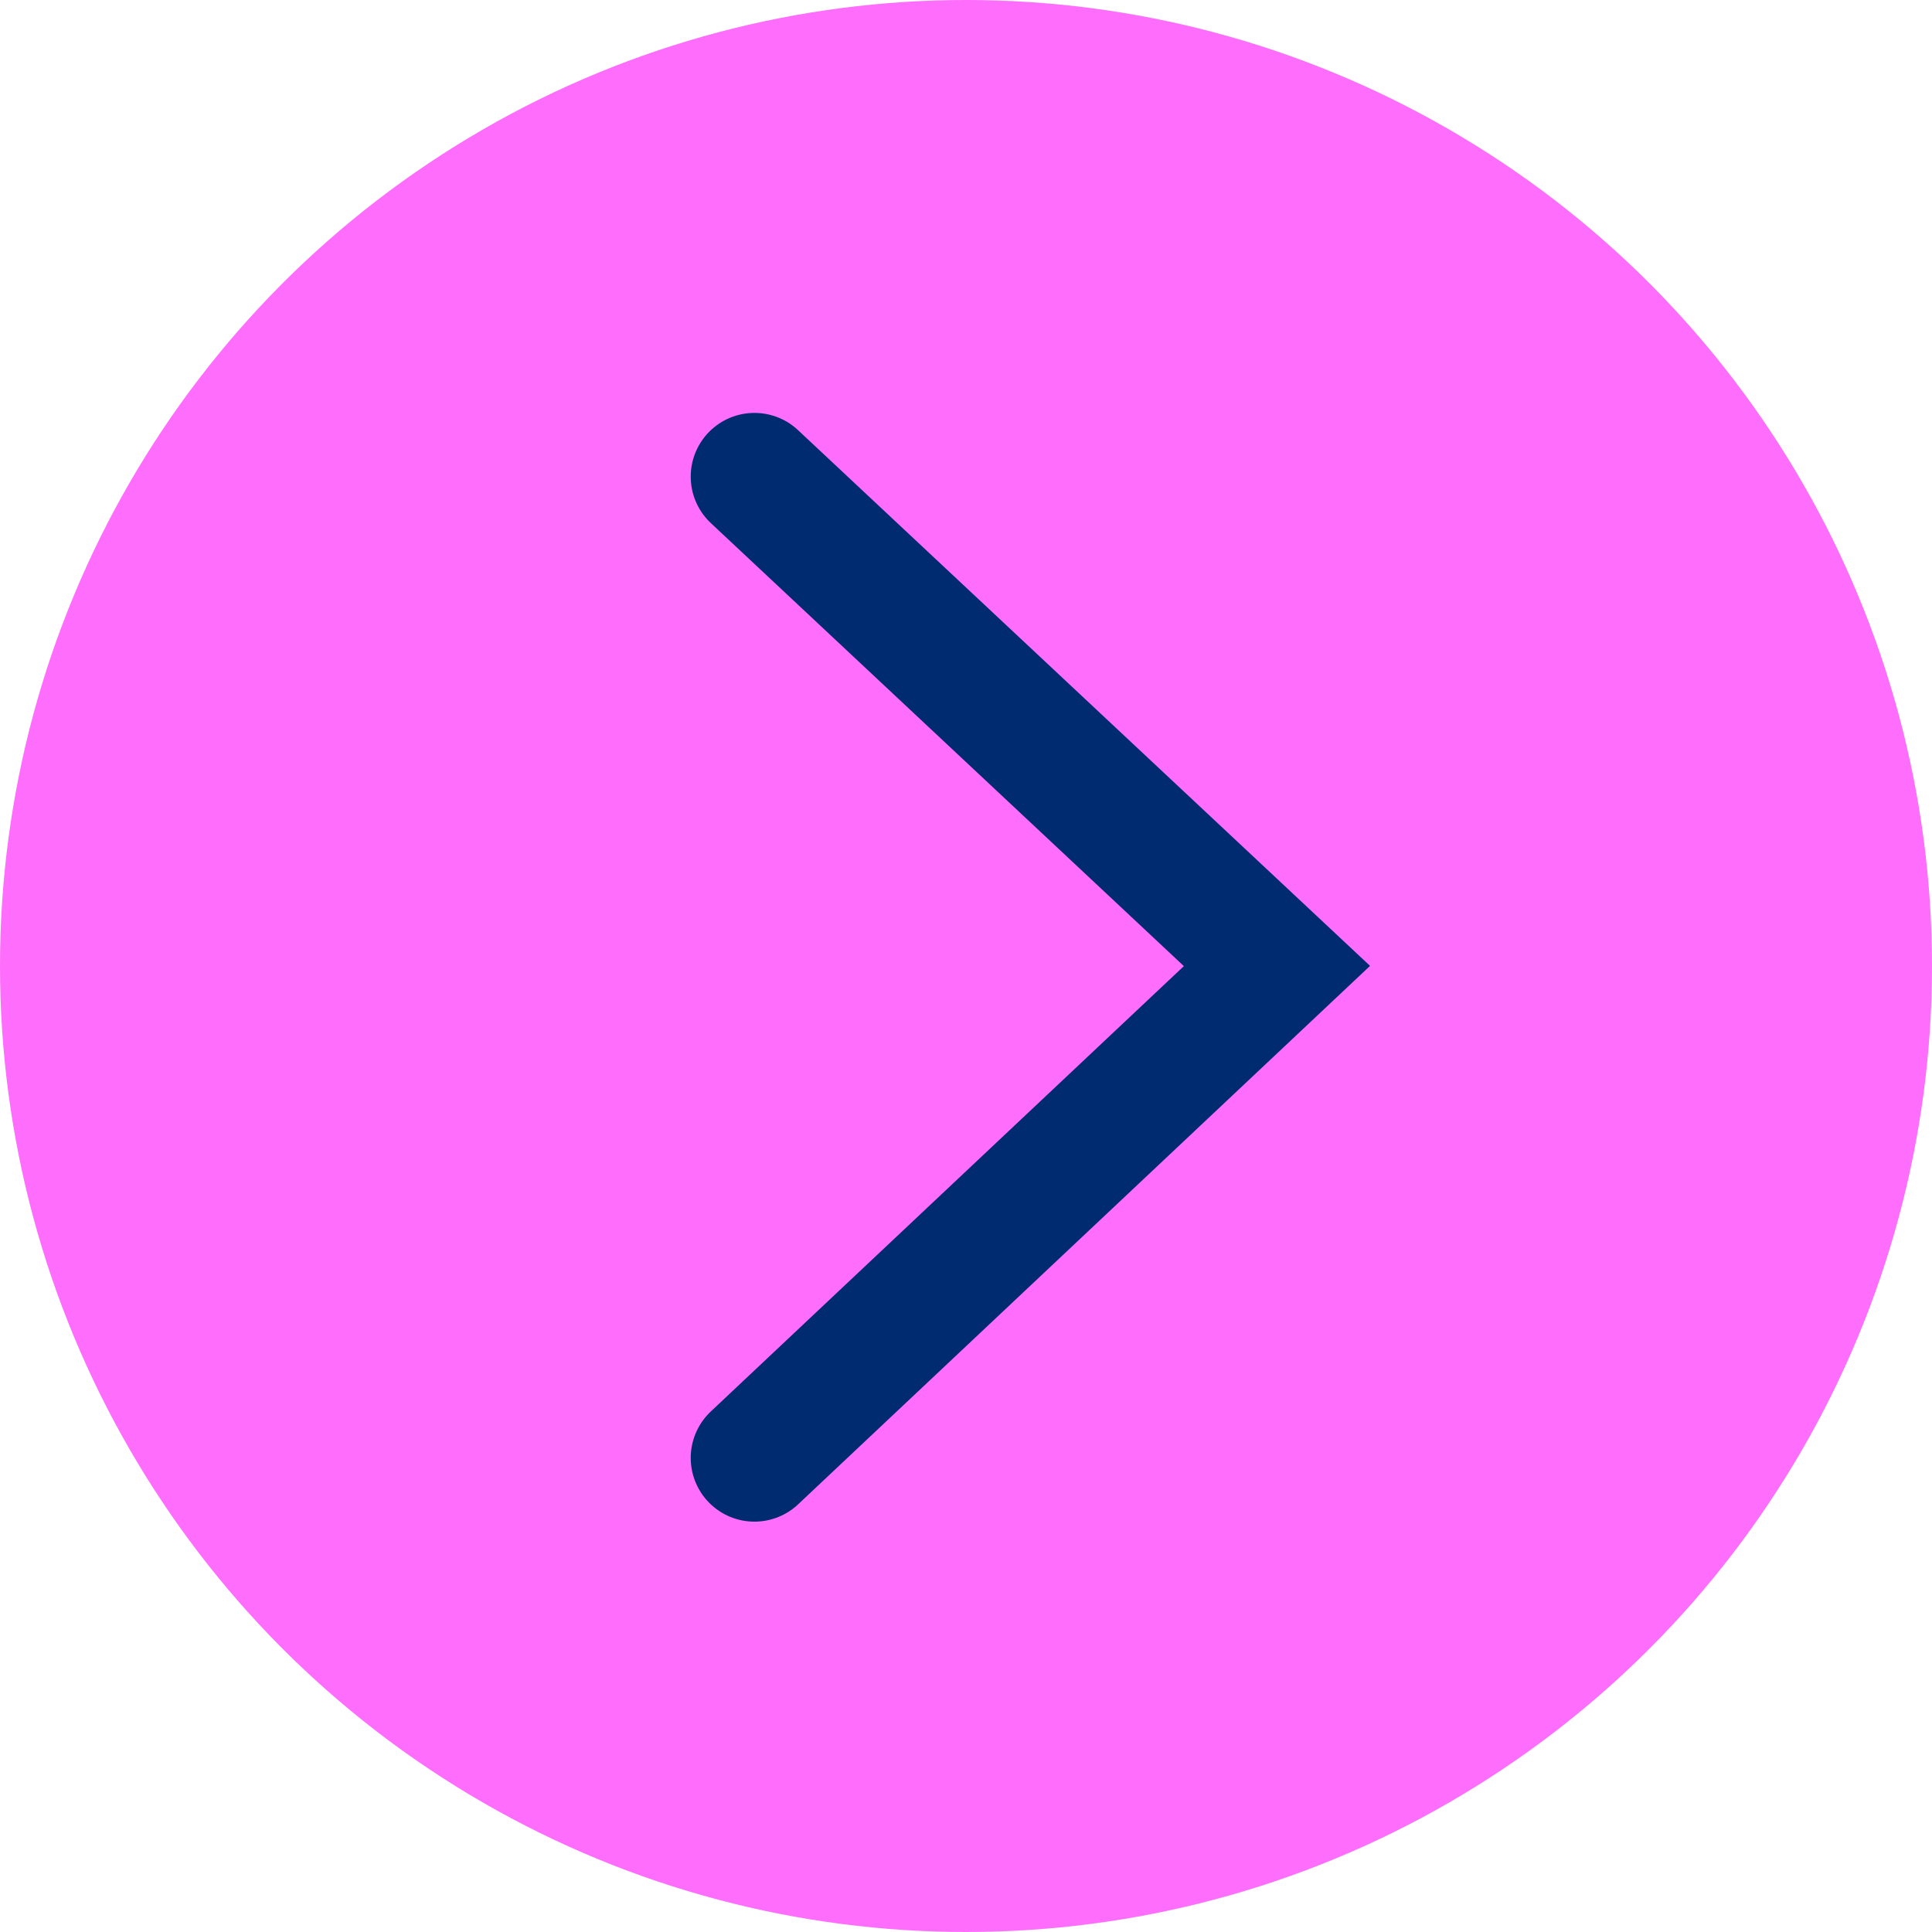 <svg xmlns="http://www.w3.org/2000/svg" viewBox="0 0 7.58 7.58"><defs><style>.cls-1{fill:#ff6dfc;}.cls-2{fill:none;stroke:#002b70;stroke-linecap:round;stroke-miterlimit:10;stroke-width:0.5px;}</style></defs><g id="Layer_2" data-name="Layer 2"><g id="Layer_1-2" data-name="Layer 1"><circle class="cls-1" cx="3.79" cy="3.79" r="3.79"/><polyline class="cls-2" points="2.96 1.87 5.01 3.79 2.96 5.72"/></g></g></svg>